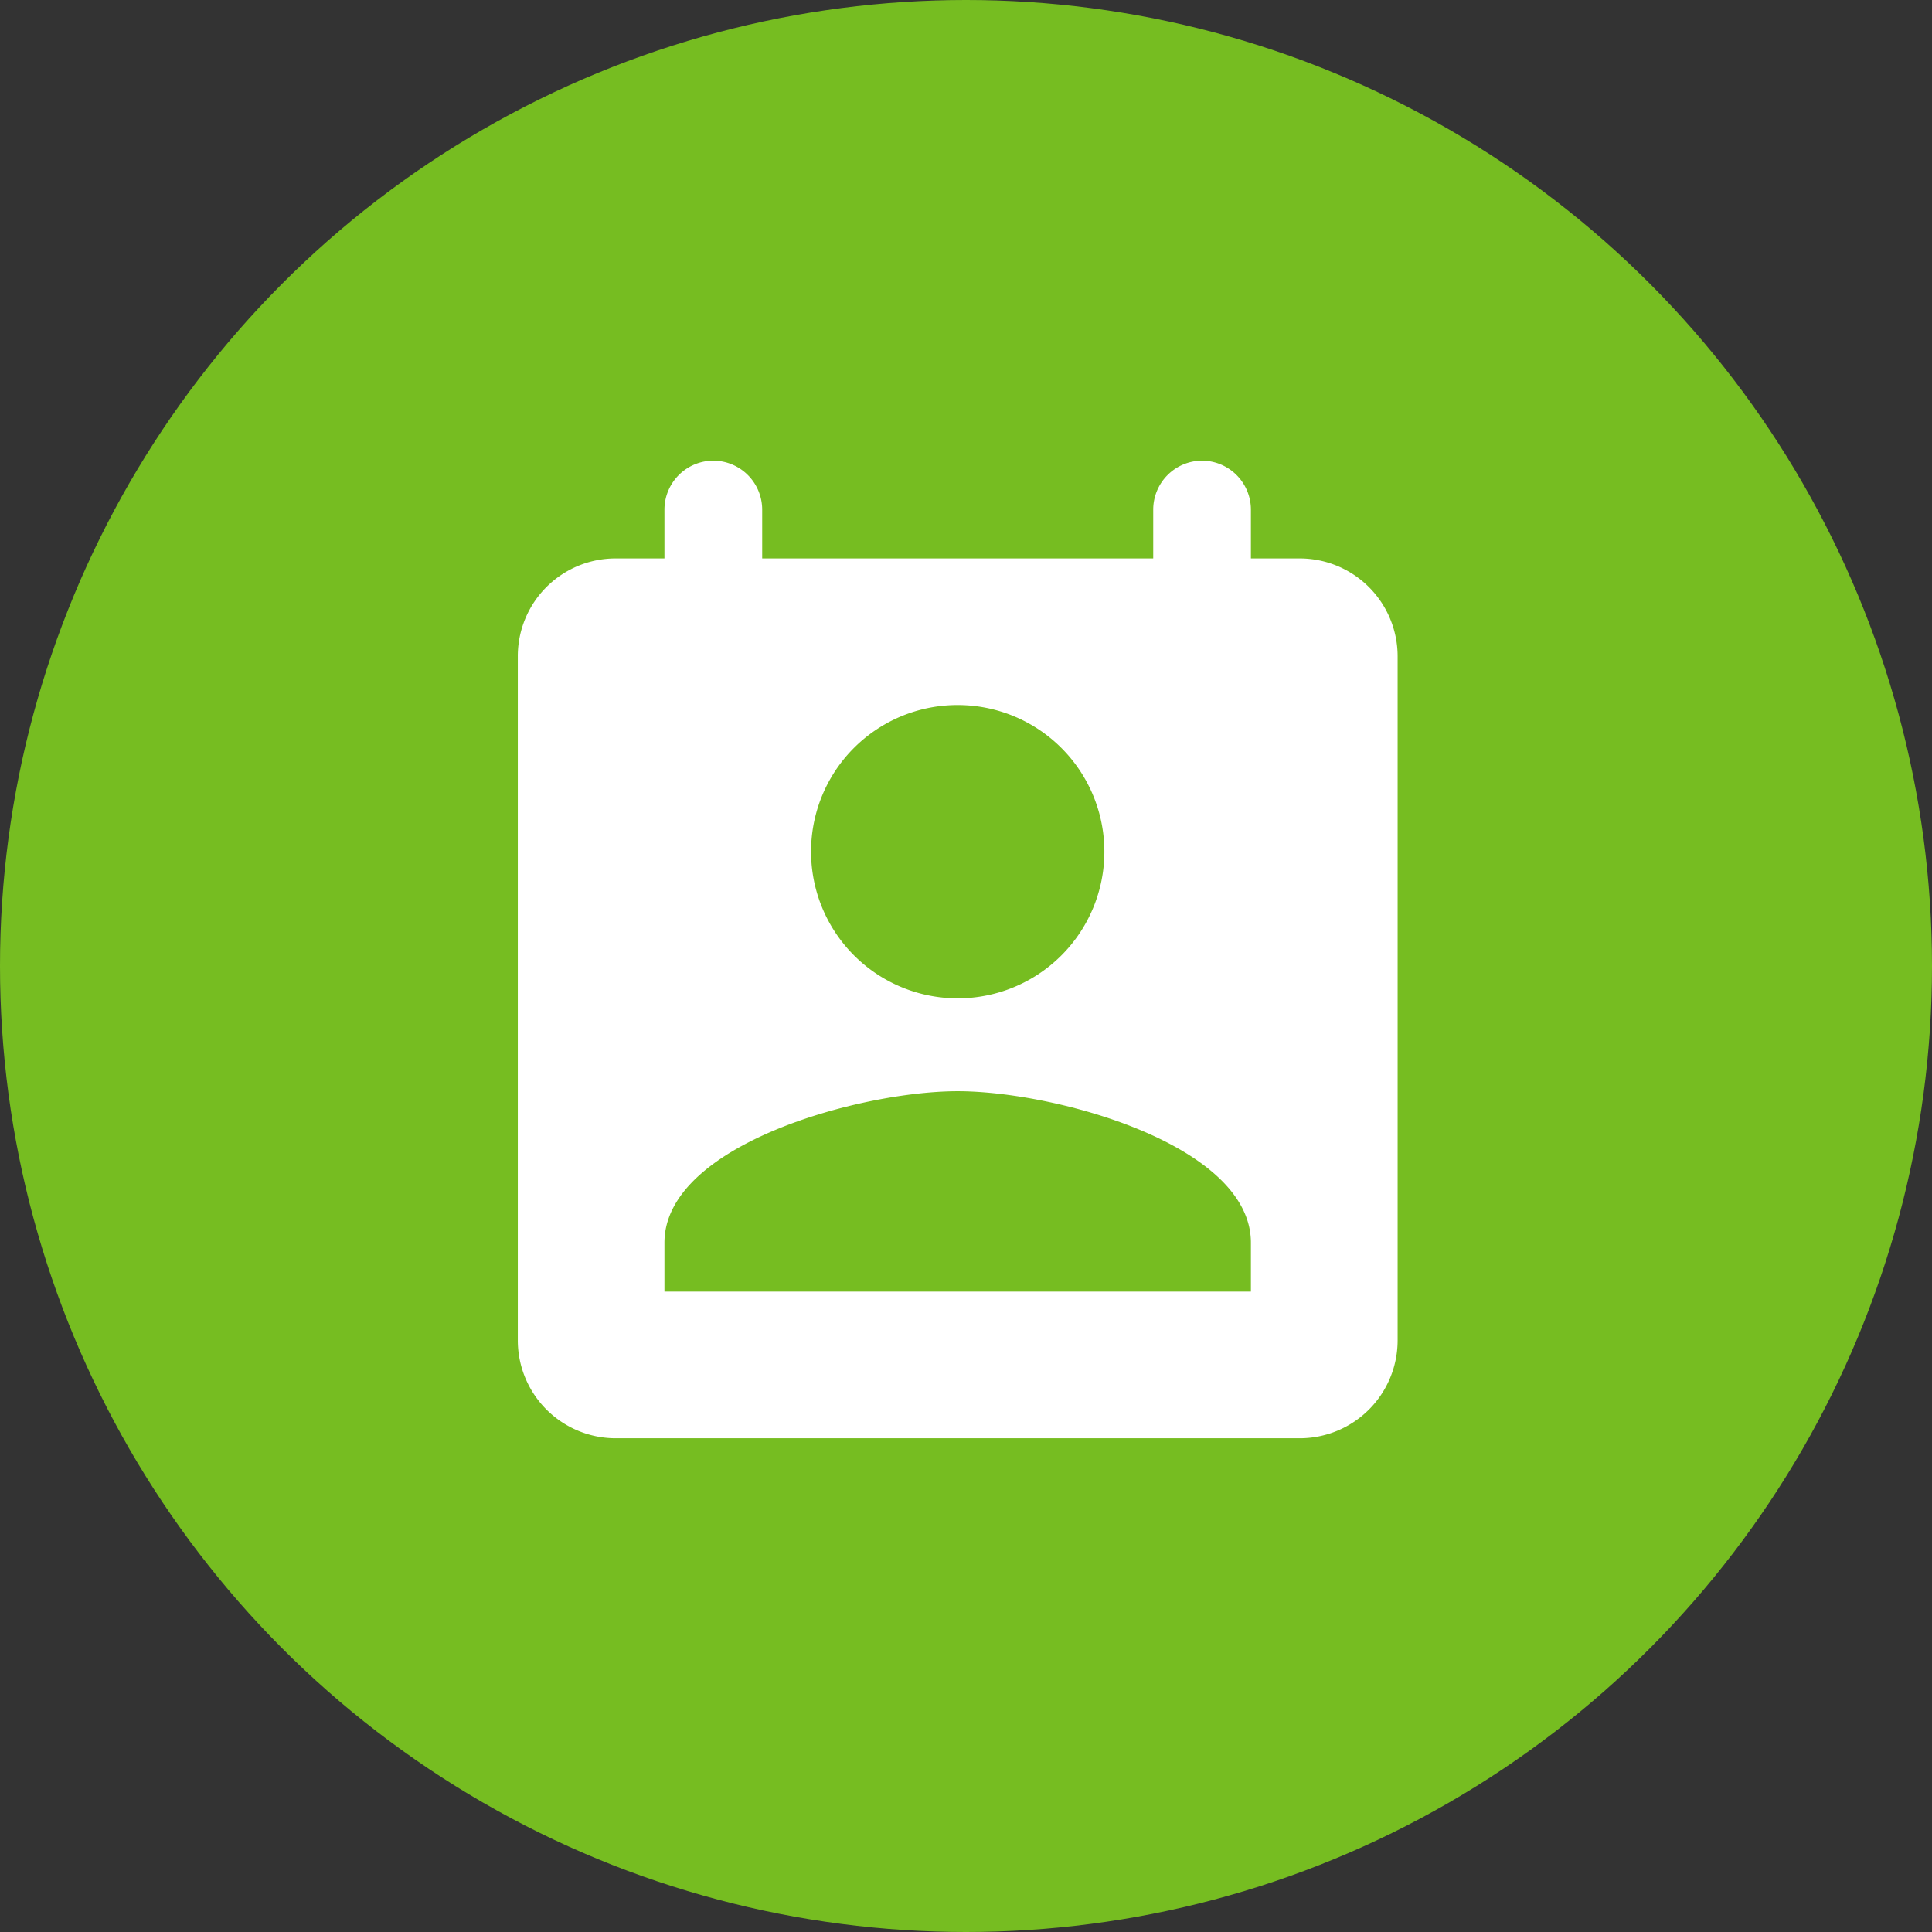 <?xml version="1.0" encoding="UTF-8"?> <svg xmlns="http://www.w3.org/2000/svg" width="73" height="73" viewBox="0 0 73 73"><rect x="0" y="0" width="73" height="73" fill="#333333" stroke="none"/><g id="Group_1511" data-name="Group 1511" transform="translate(-370 -3496)"><g id="Group_1397" data-name="Group 1397" transform="translate(370.047 3496.212)"><g id="Group_1386" data-name="Group 1386"><circle id="Ellipse_77" data-name="Ellipse 77" cx="36.5" cy="36.5" r="36.5" transform="translate(-0.047 -0.212)" fill="#76bd21"></circle></g></g><g id="Icons" transform="translate(383.565 3515.635)"><g id="Rounded" transform="translate(6 -2.229)"><g id="Action"><g id="_-Round-_-Action-_-perm_contact_calendar" data-name="-Round-/-Action-/-perm_contact_calendar"><g id="Group_1510" data-name="Group 1510"><path id="_Icon-Color" data-name="🔹Icon-Color" d="M35.55,1.465H33.7V-.382a1.852,1.852,0,0,0-1.847-1.847A1.852,1.852,0,0,0,30.009-.382V1.465H15.234V-.382a1.852,1.852,0,0,0-1.847-1.847A1.852,1.852,0,0,0,11.541-.382V1.465H9.694A3.693,3.693,0,0,0,6,5.159V31.015a3.7,3.7,0,0,0,3.694,3.694H35.55a3.7,3.7,0,0,0,3.694-3.694V5.159A3.7,3.7,0,0,0,35.55,1.465ZM22.622,7.005a5.541,5.541,0,1,1-5.541,5.541A5.533,5.533,0,0,1,22.622,7.005ZM33.7,29.168H11.541V27.321c0-3.694,7.387-5.725,11.081-5.725S33.7,23.627,33.7,27.321Z" transform="translate(-6 2.229)" fill="#fff" fill-rule="evenodd"></path></g></g></g></g></g></g></svg> 
